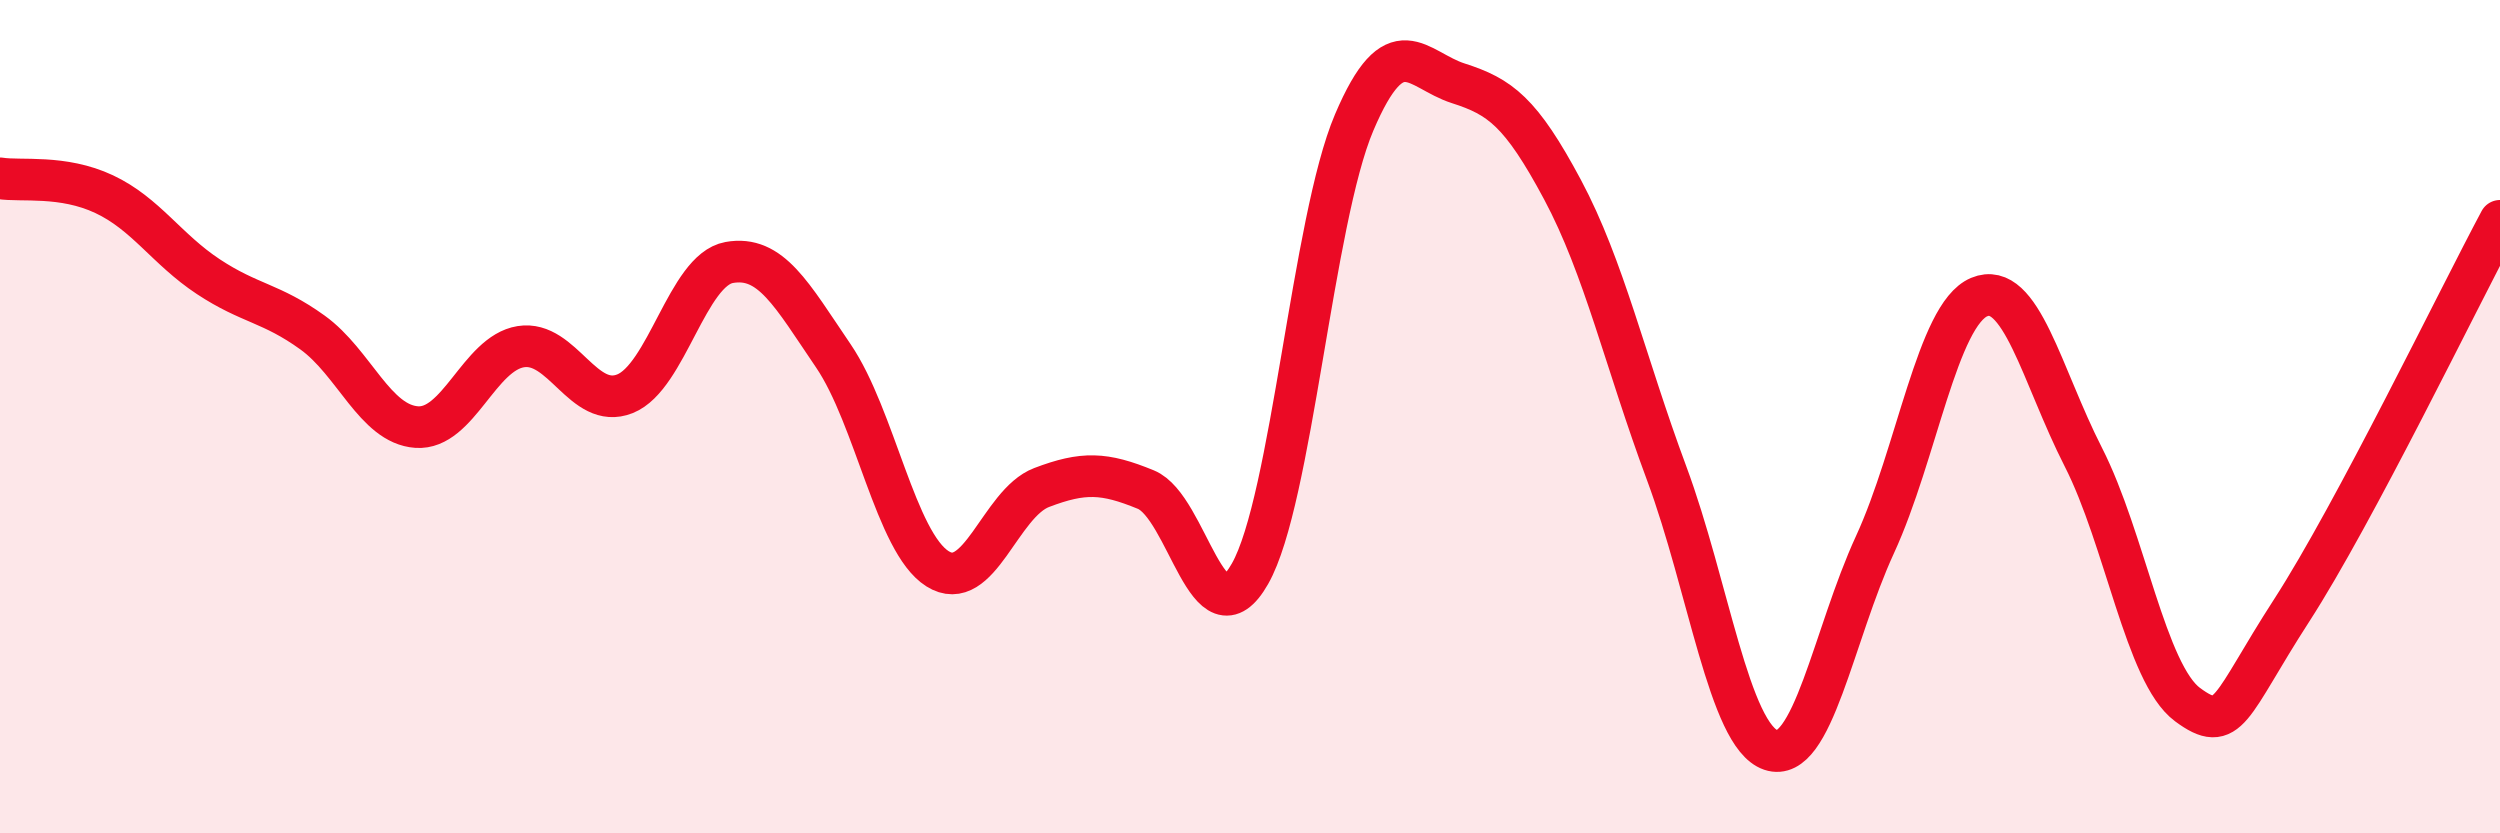 
    <svg width="60" height="20" viewBox="0 0 60 20" xmlns="http://www.w3.org/2000/svg">
      <path
        d="M 0,4.28 C 0.5,4.36 1.5,4.19 2.5,4.66 C 3.5,5.13 4,5.98 5,6.64 C 6,7.3 6.5,7.26 7.5,7.98 C 8.5,8.7 9,10.18 10,10.25 C 11,10.32 11.5,8.48 12.5,8.32 C 13.5,8.16 14,9.85 15,9.45 C 16,9.05 16.5,6.48 17.5,6.3 C 18.5,6.12 19,7.07 20,8.54 C 21,10.01 21.5,13.02 22.5,13.65 C 23.5,14.28 24,12.08 25,11.7 C 26,11.32 26.5,11.34 27.5,11.75 C 28.5,12.16 29,15.53 30,13.77 C 31,12.01 31.5,5.29 32.5,2.94 C 33.5,0.59 34,1.68 35,2 C 36,2.32 36.5,2.68 37.5,4.55 C 38.5,6.42 39,8.67 40,11.36 C 41,14.05 41.5,17.66 42.5,18 C 43.5,18.34 44,15.24 45,13.07 C 46,10.9 46.5,7.55 47.5,7.13 C 48.5,6.71 49,9.01 50,10.97 C 51,12.93 51.5,16.17 52.5,16.91 C 53.5,17.65 53.5,16.97 55,14.65 C 56.5,12.33 59,7.17 60,5.3L60 20L0 20Z"
        fill="#EB0A25"
        opacity="0.1"
        stroke-linecap="round"
        stroke-linejoin="round"
      />
      <path
        d="M 0,4.28 C 0.5,4.36 1.5,4.19 2.5,4.66 C 3.5,5.13 4,5.98 5,6.64 C 6,7.3 6.5,7.26 7.5,7.98 C 8.5,8.7 9,10.18 10,10.25 C 11,10.32 11.5,8.48 12.5,8.32 C 13.5,8.16 14,9.85 15,9.45 C 16,9.05 16.5,6.48 17.5,6.3 C 18.5,6.12 19,7.07 20,8.54 C 21,10.01 21.5,13.02 22.5,13.65 C 23.5,14.28 24,12.08 25,11.7 C 26,11.32 26.5,11.34 27.5,11.75 C 28.5,12.16 29,15.53 30,13.77 C 31,12.01 31.5,5.29 32.5,2.94 C 33.5,0.59 34,1.68 35,2 C 36,2.32 36.5,2.68 37.5,4.55 C 38.5,6.42 39,8.67 40,11.36 C 41,14.05 41.5,17.66 42.5,18 C 43.5,18.34 44,15.24 45,13.07 C 46,10.9 46.5,7.55 47.5,7.13 C 48.5,6.71 49,9.01 50,10.97 C 51,12.93 51.5,16.17 52.5,16.91 C 53.5,17.65 53.5,16.97 55,14.65 C 56.5,12.33 59,7.17 60,5.3"
        stroke="#EB0A25"
        stroke-width="1"
        fill="none"
        stroke-linecap="round"
        stroke-linejoin="round"
      />
    </svg>
  
